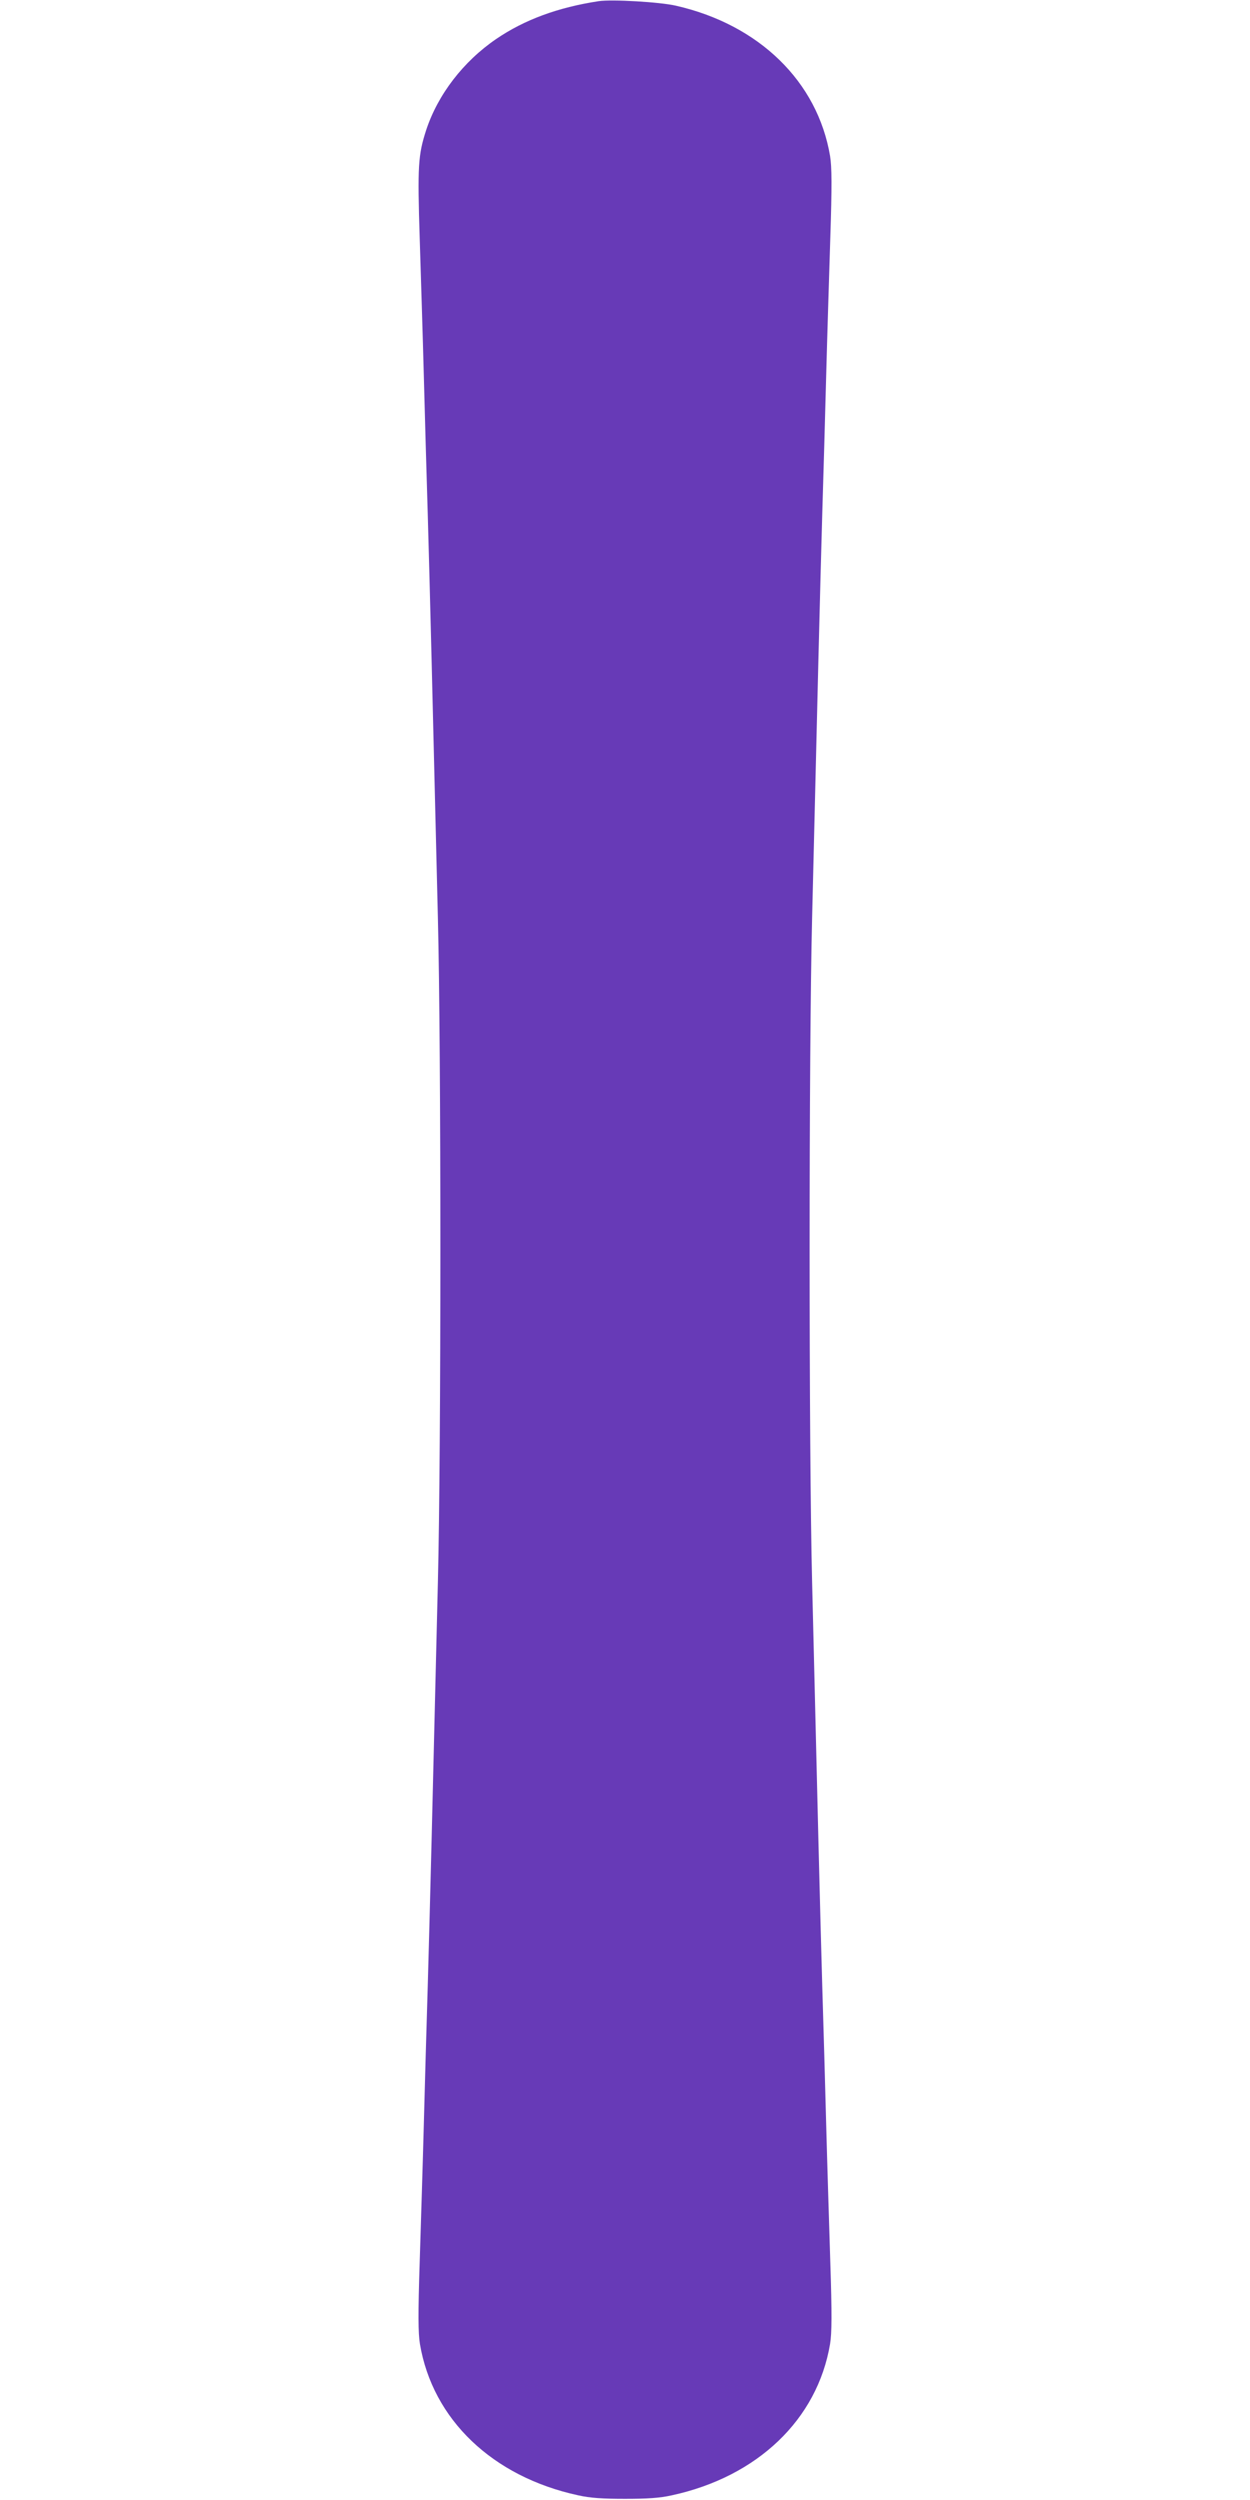 <?xml version="1.0" standalone="no"?>
<!DOCTYPE svg PUBLIC "-//W3C//DTD SVG 20010904//EN"
 "http://www.w3.org/TR/2001/REC-SVG-20010904/DTD/svg10.dtd">
<svg version="1.0" xmlns="http://www.w3.org/2000/svg"
 width="640pt" height="1280pt" viewBox="0 0 640 1280"
 preserveAspectRatio="xMidYMid meet">
<g transform="translate(0,1280) scale(0.1,-0.1)"
fill="#673ab7" stroke="none">
<path d="M3065 12794 c-209 -32 -380 -95 -525 -194 -168 -115 -298 -284 -358
-466 -41 -127 -45 -183 -33 -557 6 -194 16 -509 21 -702 5 -192 14 -510 20
-705 10 -344 26 -985 52 -2070 17 -683 17 -2717 0 -3400 -26 -1085 -42 -1726
-52 -2070 -6 -195 -15 -512 -20 -705 -5 -192 -15 -508 -21 -702 -9 -275 -8
-367 1 -424 65 -387 372 -680 810 -775 62 -14 127 -18 240 -18 113 0 178 4
240 18 438 95 745 388 810 775 9 57 10 149 1 424 -6 194 -16 510 -21 702 -5
193 -14 510 -20 705 -10 344 -26 985 -52 2070 -17 683 -17 2717 0 3400 26
1085 42 1726 52 2070 6 195 15 513 20 705 5 193 15 508 21 702 9 275 8 367 -1
424 -64 381 -363 673 -790 770 -83 19 -327 33 -395 23z"/>
</g>
</svg>
